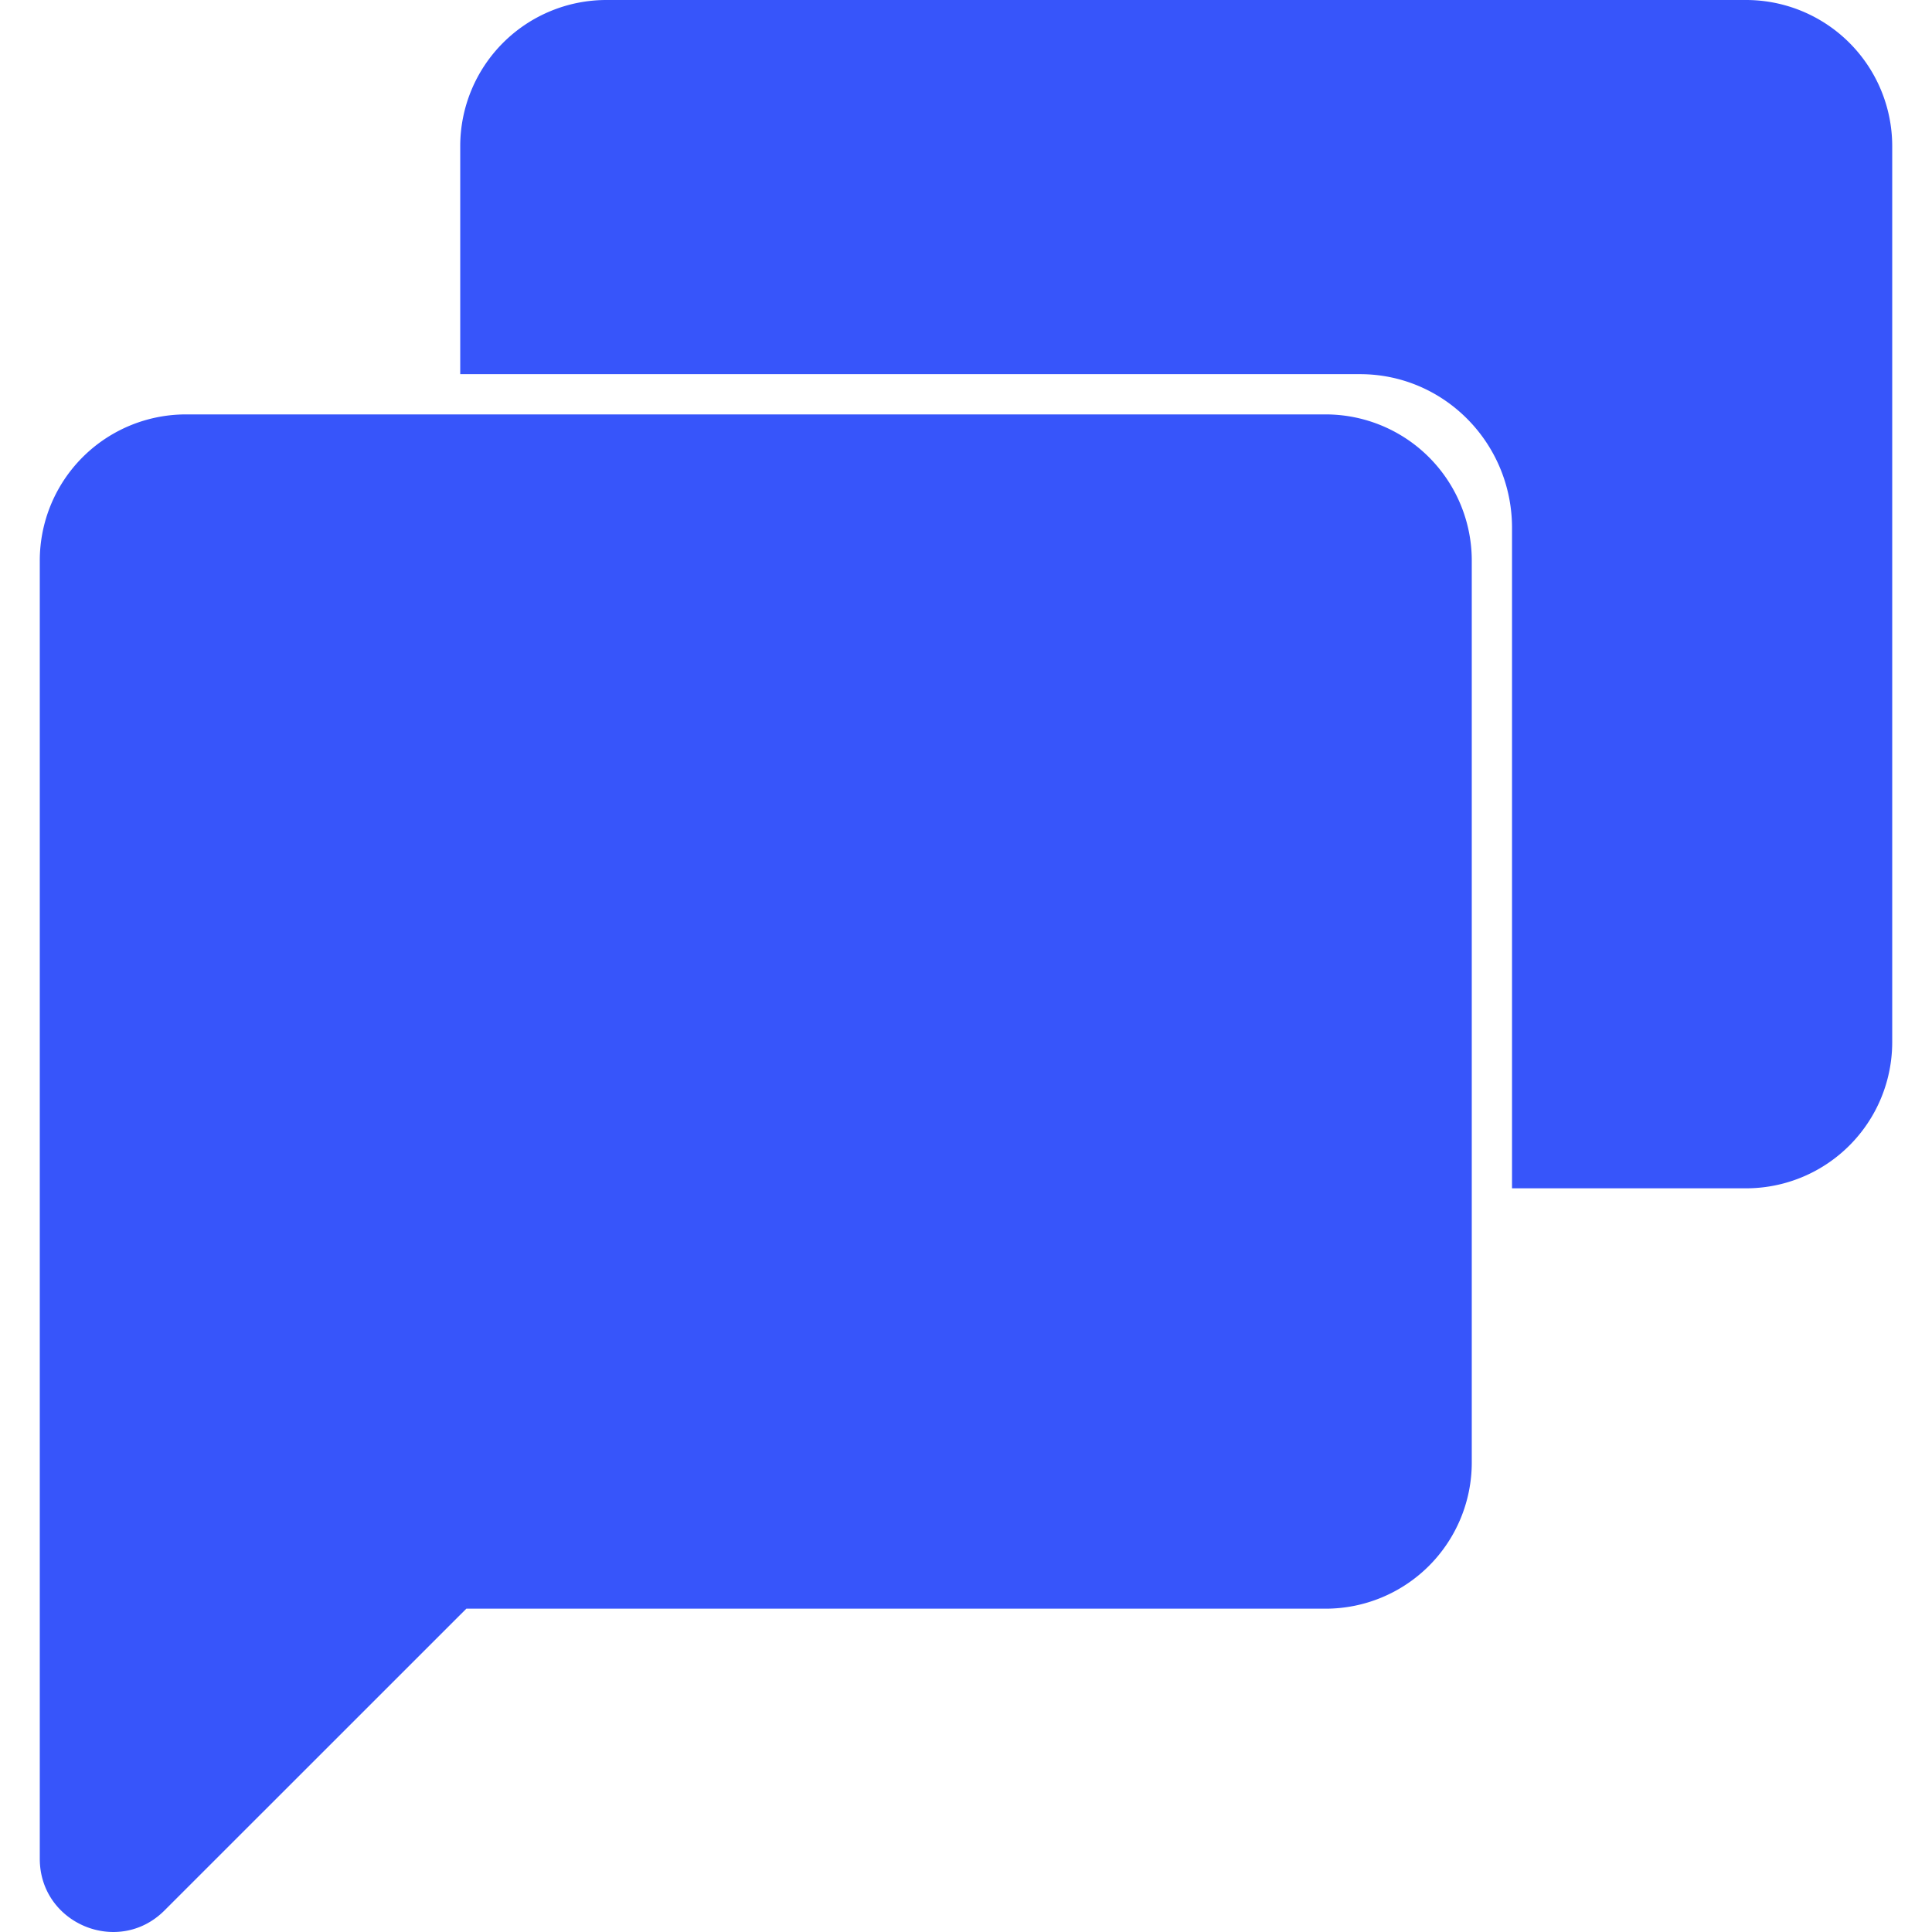 <?xml version="1.0" standalone="no"?><!DOCTYPE svg PUBLIC "-//W3C//DTD SVG 1.1//EN" "http://www.w3.org/Graphics/SVG/1.1/DTD/svg11.dtd"><svg t="1750768414000" class="icon" viewBox="0 0 1024 1024" version="1.1" xmlns="http://www.w3.org/2000/svg" p-id="168950" xmlns:xlink="http://www.w3.org/1999/xlink" width="200" height="200"><path d="M321.412 0a77.481 77.481 0 0 0-77.481 77.481v120.83h476.919c44.5 0 80.553 36.479 80.553 81.492v350.031h123.987a77.481 77.481 0 0 0 77.524-77.524V77.481A77.481 77.481 0 0 0 925.39 0H321.412zM98.61 219.644A77.481 77.481 0 0 0 21.087 297.168V985.155c0 34.559 41.77 51.839 66.132 27.391l159.954-159.912h455.415a77.481 77.481 0 0 0 77.481-77.481V297.168a77.481 77.481 0 0 0-77.481-77.524H98.568z" p-id="168951" fill="#3755fa"></path></svg>
